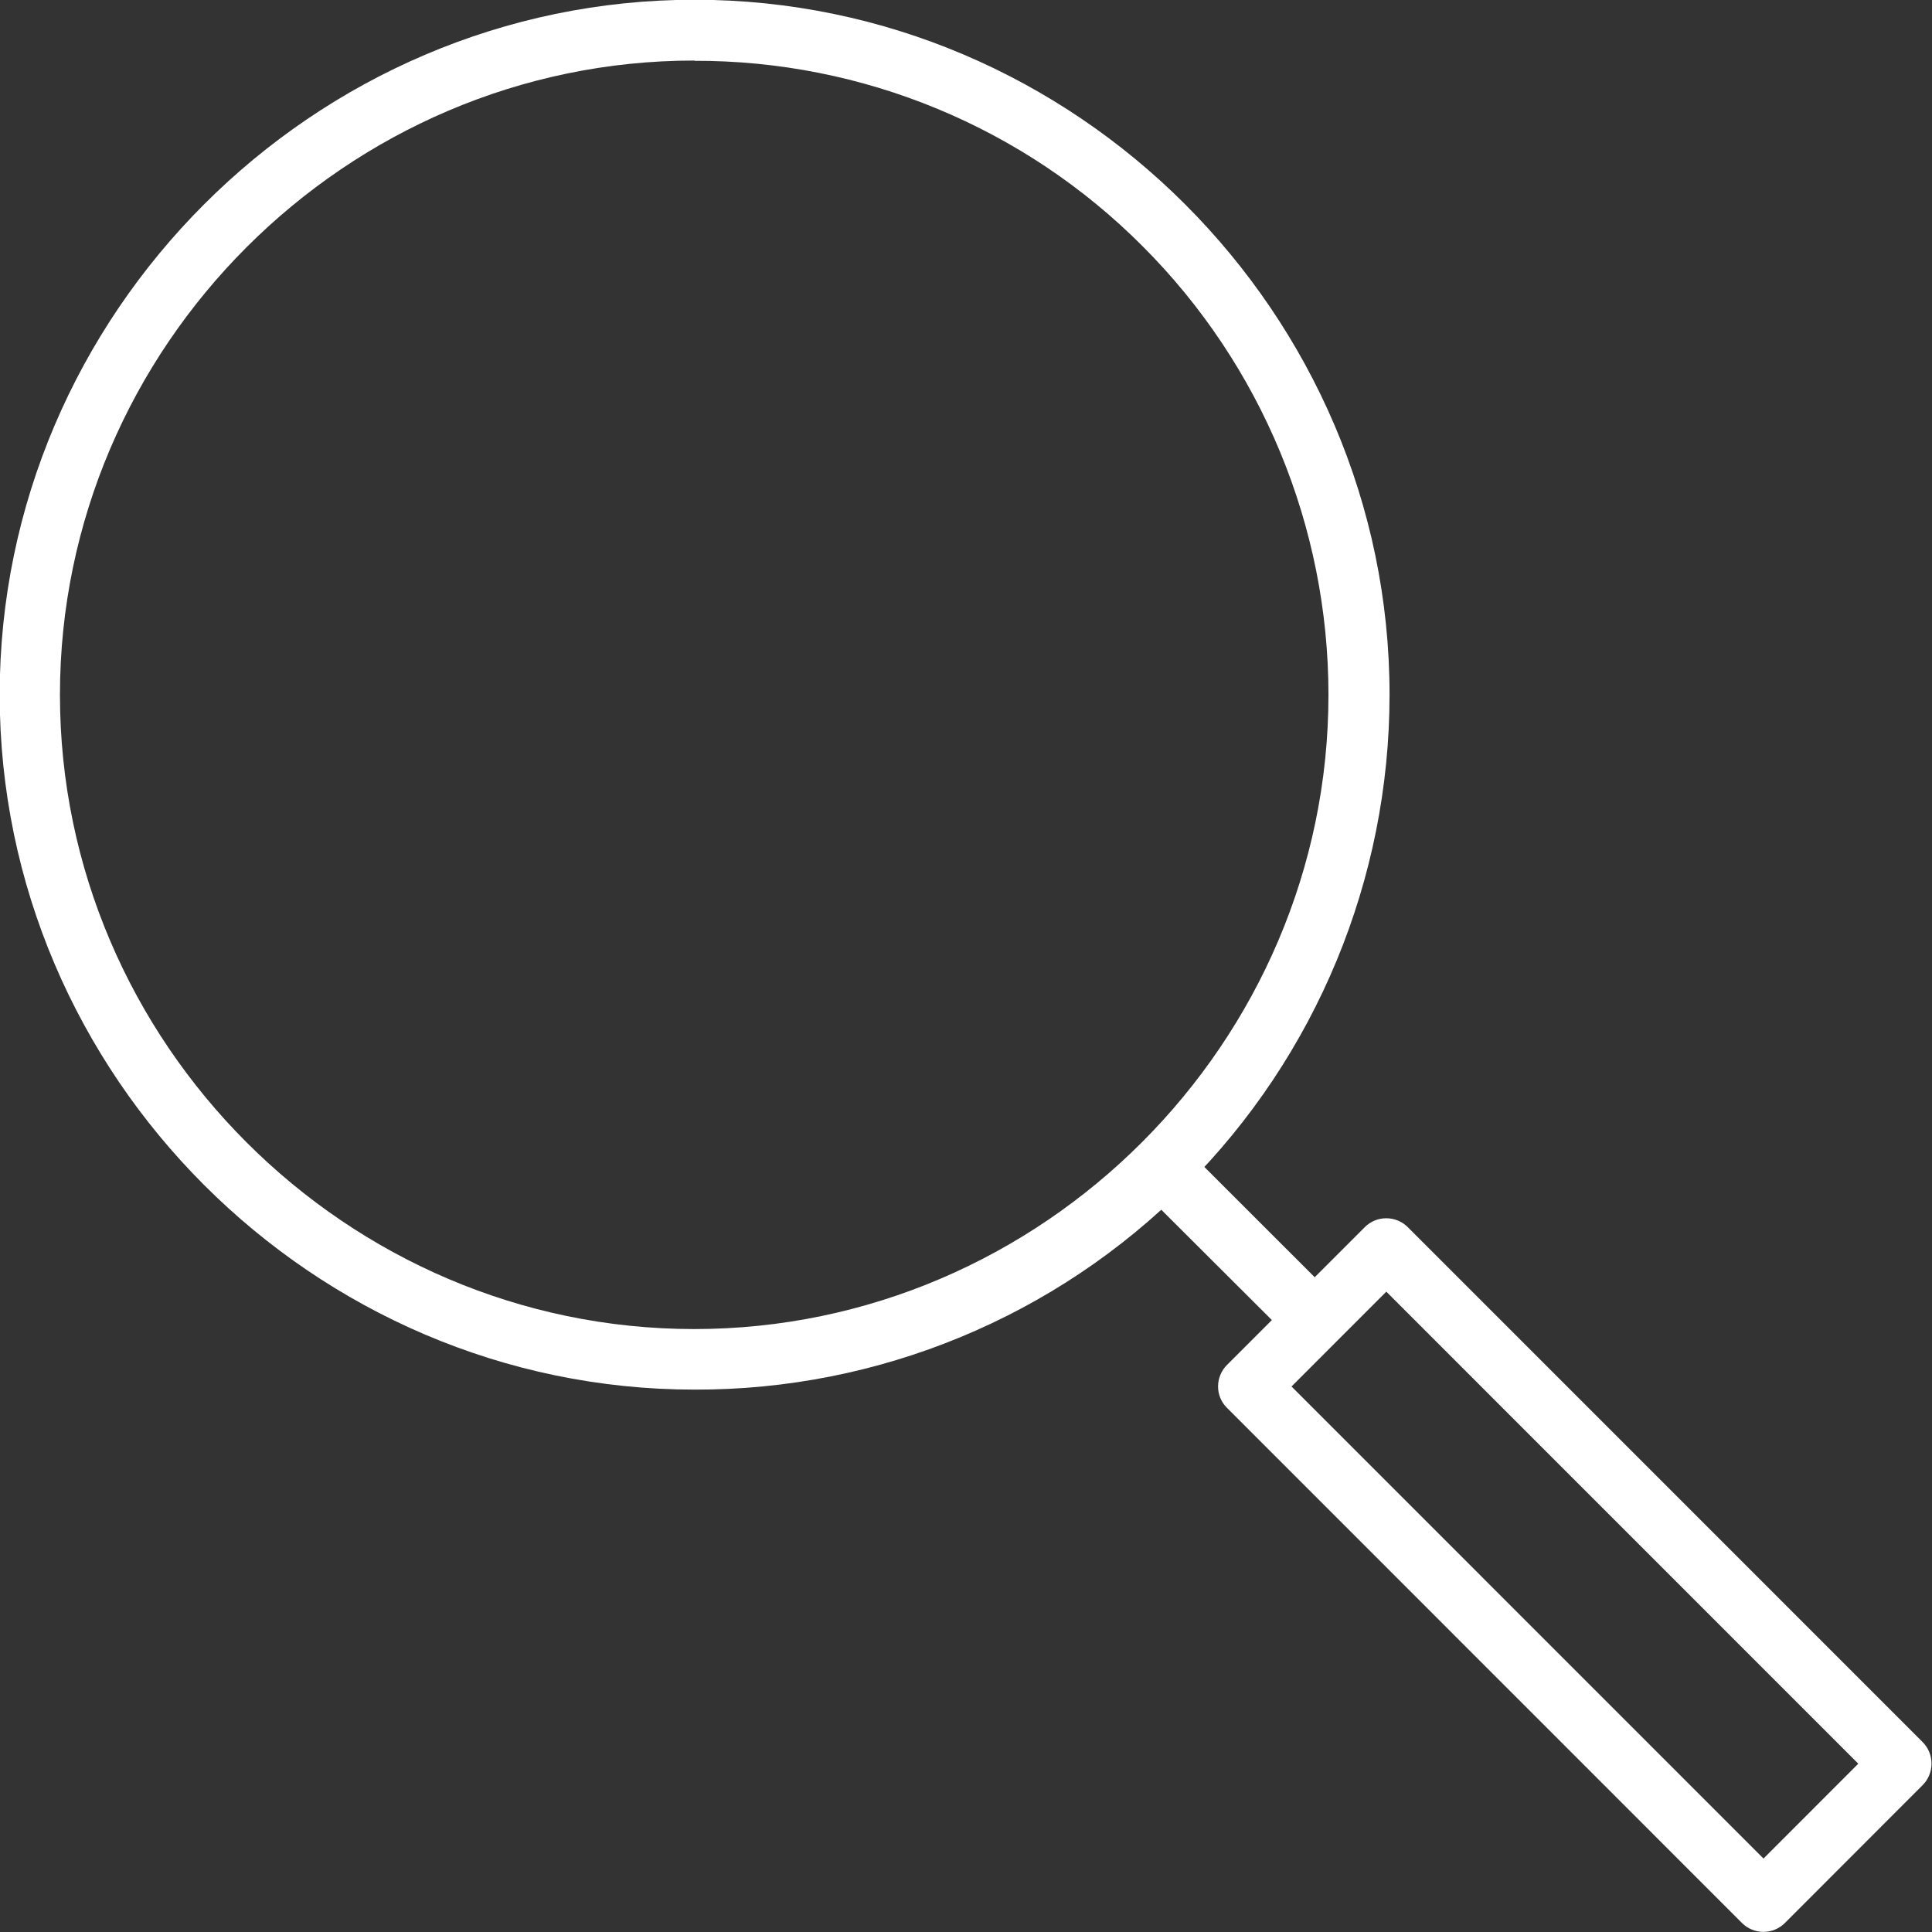 <?xml version="1.0" encoding="UTF-8" standalone="no"?>
<!DOCTYPE svg PUBLIC "-//W3C//DTD SVG 1.1//EN" "http://www.w3.org/Graphics/SVG/1.1/DTD/svg11.dtd">
<svg width="100%" height="100%" viewBox="0 0 298 298" version="1.1" xmlns="http://www.w3.org/2000/svg" xmlns:xlink="http://www.w3.org/1999/xlink" xml:space="preserve" xmlns:serif="http://www.serif.com/" style="fill-rule:evenodd;clip-rule:evenodd;stroke-linejoin:round;stroke-miterlimit:2;">
    <rect x="0" y="0" width="298" height="298" fill="#333333" stroke="none"/>
    <g transform="matrix(1,0,0,1,-59.07,-75.9)">
        <path d="M166.18,290.24C107.389,290.223 59.02,241.841 59.02,183.05C59.02,124.247 107.408,75.86 166.21,75.86C225.013,75.86 273.4,124.247 273.4,183.05C273.4,211.47 262.098,238.755 242,258.85C221.944,279.016 194.621,290.328 166.18,290.24ZM166.18,85.24C166.169,85.24 166.158,85.24 166.147,85.24C112.48,85.24 68.317,129.402 68.317,183.07C68.317,236.738 112.48,280.9 166.147,280.9C219.815,280.9 263.977,236.738 263.977,183.07C263.977,157.137 253.666,132.239 235.33,113.9C217.033,95.518 192.116,85.205 166.18,85.28L166.18,85.24Z" style="fill:white;fill-rule:nonzero;"/>
    </g>
    <g transform="matrix(1,0,0,1,-59.07,-75.9)">
        <path d="M260.13,282.45C258.889,282.449 257.698,281.956 256.82,281.08L236.69,261C235.81,260.122 235.315,258.928 235.315,257.685C235.315,255.115 237.43,253 240,253C241.241,253 242.432,253.493 243.31,254.37L263.44,274.49C264.315,275.369 264.807,276.56 264.807,277.8C264.807,280.368 262.698,282.483 260.13,282.49L260.13,282.45Z" style="fill:white;fill-rule:nonzero;"/>
    </g>
    <g transform="matrix(1,0,0,1,-59.07,-75.9)">
        <path d="M331.08,373.88C329.836,373.883 328.64,373.39 327.76,372.51L248.33,293.06C247.442,292.188 246.944,290.994 246.95,289.75C246.951,288.504 247.448,287.309 248.33,286.43L269.58,265.18C270.456,264.301 271.649,263.807 272.89,263.81C274.134,263.807 275.33,264.3 276.21,265.18L355.63,344.61C357.448,346.429 357.448,349.421 355.63,351.24L334.4,372.49C333.525,373.38 332.328,373.881 331.08,373.88ZM258.28,289.76L331.08,362.57L345.7,347.94L272.9,275.13L258.28,289.76Z" style="fill:white;fill-rule:nonzero;"/>
    </g>
</svg>
